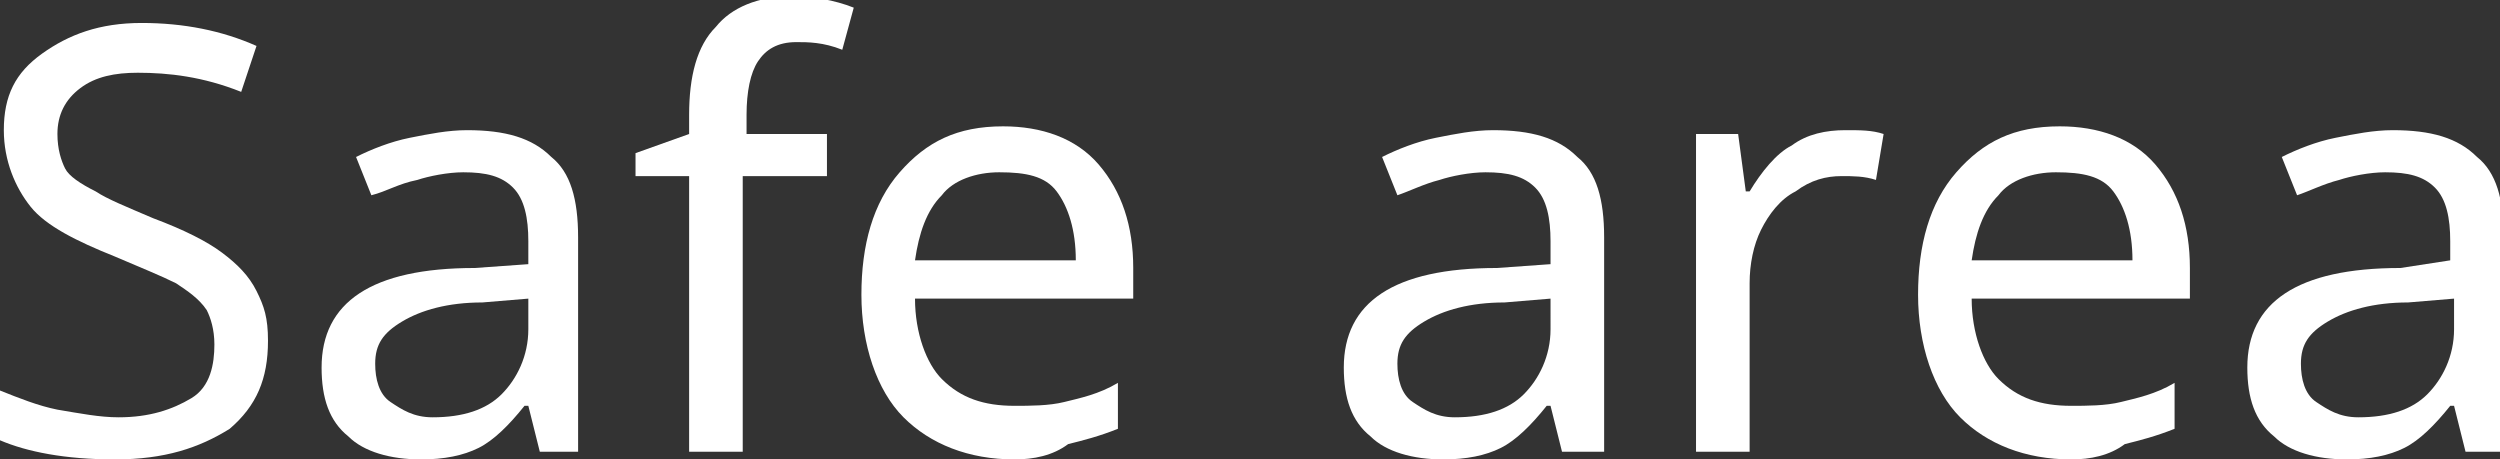 <?xml version="1.0" encoding="UTF-8"?> <!-- Generator: Adobe Illustrator 18.0.0, SVG Export Plug-In . SVG Version: 6.00 Build 0) --> <svg xmlns="http://www.w3.org/2000/svg" xmlns:xlink="http://www.w3.org/1999/xlink" x="0px" y="0px" viewBox="0 0 65.3 12" xml:space="preserve"><rect x="0" y="0" width="65.3" height="12" fill="#333333" stroke="none"/> <g id="фон" display="none"> <rect x="-46.4" y="-335.2" display="inline" fill="#0045B5" width="1200" height="588.9"></rect> </g> <g id="статика"> <g> <path fill="#FFFFFF" d="M7,8.9c0,1-0.3,1.7-1,2.3C5.2,11.7,4.3,12,3,12c-1.3,0-2.3-0.2-3-0.5v-1.3c0.5,0.2,1,0.4,1.5,0.5 c0.6,0.1,1.1,0.2,1.6,0.2c0.8,0,1.4-0.2,1.9-0.5S5.6,9.5,5.6,9c0-0.4-0.1-0.7-0.2-0.9C5.2,7.8,4.9,7.6,4.6,7.4 C4.2,7.2,3.7,7,3,6.7C2,6.3,1.2,5.9,0.8,5.4s-0.7-1.2-0.7-2c0-0.9,0.3-1.5,1-2s1.5-0.8,2.6-0.8c1.1,0,2.1,0.2,3,0.6L6.3,2.4 C5.3,2,4.4,1.9,3.6,1.9C3,1.9,2.5,2,2.1,2.3S1.5,3,1.5,3.5c0,0.4,0.1,0.7,0.2,0.9S2.1,4.8,2.5,5C2.8,5.2,3.3,5.4,4,5.7 C4.8,6,5.4,6.3,5.8,6.6c0.4,0.3,0.7,0.6,0.9,1S7,8.3,7,8.9z"></path> <path fill="#FFFFFF" d="M14.1,11.8l-0.3-1.2h-0.1c-0.4,0.5-0.8,0.9-1.2,1.1C12.1,11.9,11.6,12,11,12c-0.8,0-1.5-0.2-1.9-0.6 c-0.5-0.4-0.7-1-0.7-1.8c0-1.7,1.3-2.6,4-2.6l1.4-0.1V6.3c0-0.6-0.1-1.1-0.4-1.4c-0.3-0.3-0.7-0.4-1.3-0.4c-0.4,0-0.9,0.1-1.2,0.2 C10.4,4.8,10.1,5,9.7,5.1l-0.4-1c0.4-0.2,0.9-0.4,1.4-0.5c0.5-0.1,1-0.2,1.5-0.2c1,0,1.7,0.2,2.2,0.7c0.5,0.4,0.7,1.1,0.7,2.1v5.6 H14.1z M11.3,10.9c0.8,0,1.4-0.2,1.8-0.6c0.4-0.4,0.7-1,0.7-1.7V7.8l-1.2,0.1c-0.9,0-1.6,0.2-2.1,0.5S9.8,9,9.8,9.5 c0,0.4,0.1,0.8,0.4,1S10.8,10.9,11.3,10.9z"></path> <path fill="#FFFFFF" d="M21.5,4.6h-2.1v7.2H18V4.6h-1.4V4L18,3.5V3c0-1,0.2-1.8,0.7-2.3c0.4-0.5,1.1-0.8,2-0.8 c0.5,0,1.1,0.1,1.6,0.3L22,1.3c-0.5-0.2-0.9-0.2-1.2-0.2c-0.5,0-0.8,0.2-1,0.5c-0.2,0.3-0.3,0.8-0.3,1.4v0.5h2.1V4.6z"></path> <path fill="#FFFFFF" d="M26.5,12c-1.2,0-2.2-0.4-2.9-1.1S22.5,9,22.5,7.7c0-1.3,0.3-2.4,1-3.2c0.7-0.8,1.5-1.2,2.7-1.2 c1,0,1.9,0.3,2.5,1c0.6,0.7,0.9,1.6,0.9,2.7v0.8h-5.7c0,0.9,0.3,1.7,0.7,2.1c0.5,0.5,1.1,0.7,1.9,0.7c0.4,0,0.9,0,1.3-0.1 c0.4-0.1,0.9-0.2,1.4-0.5v1.2c-0.5,0.2-0.9,0.3-1.3,0.4C27.5,11.9,27,12,26.5,12z M26.1,4.5c-0.6,0-1.2,0.2-1.5,0.6 c-0.4,0.4-0.6,1-0.7,1.7h4.2c0-0.8-0.2-1.4-0.5-1.8S26.8,4.5,26.1,4.5z"></path> <path fill="#FFFFFF" d="M40.8,11.8l-0.3-1.2h-0.1c-0.4,0.5-0.8,0.9-1.2,1.1c-0.4,0.2-0.9,0.3-1.5,0.3c-0.8,0-1.5-0.2-1.9-0.6 c-0.5-0.4-0.7-1-0.7-1.8c0-1.7,1.3-2.6,4-2.6l1.4-0.1V6.3c0-0.6-0.1-1.1-0.4-1.4c-0.3-0.3-0.7-0.4-1.3-0.4c-0.4,0-0.9,0.1-1.2,0.2 c-0.4,0.1-0.8,0.3-1.1,0.4l-0.4-1c0.4-0.2,0.9-0.4,1.4-0.5c0.5-0.1,1-0.2,1.5-0.2c1,0,1.7,0.2,2.2,0.7c0.5,0.4,0.7,1.1,0.7,2.1 v5.6H40.8z M38,10.9c0.8,0,1.4-0.2,1.8-0.6c0.4-0.4,0.7-1,0.7-1.7V7.8l-1.2,0.1c-0.9,0-1.6,0.2-2.1,0.5S36.5,9,36.5,9.5 c0,0.4,0.1,0.8,0.4,1S37.5,10.9,38,10.9z"></path> <path fill="#FFFFFF" d="M48.2,3.4c0.4,0,0.7,0,1,0.1L49,4.7c-0.3-0.1-0.6-0.1-0.9-0.1c-0.4,0-0.8,0.1-1.2,0.4 c-0.4,0.2-0.7,0.6-0.9,1s-0.3,0.9-0.3,1.4v4.4h-1.4V3.5h1.1L45.6,5h0.1c0.3-0.5,0.7-1,1.1-1.2C47.2,3.5,47.7,3.4,48.2,3.4z"></path> <path fill="#FFFFFF" d="M54.1,12c-1.2,0-2.2-0.4-2.9-1.1S50.1,9,50.1,7.7c0-1.3,0.3-2.4,1-3.2c0.7-0.8,1.5-1.2,2.7-1.2 c1,0,1.9,0.3,2.5,1c0.6,0.7,0.9,1.6,0.9,2.7v0.8h-5.7c0,0.9,0.3,1.7,0.7,2.1c0.5,0.5,1.1,0.7,1.9,0.7c0.4,0,0.9,0,1.3-0.1 c0.4-0.1,0.9-0.2,1.4-0.5v1.2c-0.5,0.2-0.9,0.3-1.3,0.4C55.1,11.9,54.6,12,54.1,12z M53.7,4.5c-0.6,0-1.2,0.2-1.5,0.6 c-0.4,0.4-0.6,1-0.7,1.7h4.2c0-0.8-0.2-1.4-0.5-1.8S54.4,4.5,53.7,4.5z"></path> <path fill="#FFFFFF" d="M64.4,11.8l-0.3-1.2H64c-0.4,0.5-0.8,0.9-1.2,1.1c-0.4,0.2-0.9,0.3-1.5,0.3c-0.8,0-1.5-0.2-1.9-0.6 c-0.5-0.4-0.7-1-0.7-1.8c0-1.7,1.3-2.6,4-2.6L64,6.8V6.3c0-0.6-0.1-1.1-0.4-1.4c-0.3-0.3-0.7-0.4-1.3-0.4c-0.4,0-0.9,0.1-1.2,0.2 C60.7,4.8,60.3,5,60,5.1l-0.4-1c0.4-0.2,0.9-0.4,1.4-0.5c0.5-0.1,1-0.2,1.5-0.2c1,0,1.7,0.2,2.2,0.7c0.5,0.4,0.7,1.1,0.7,2.1v5.6 H64.4z M61.6,10.9c0.8,0,1.4-0.2,1.8-0.6c0.4-0.4,0.7-1,0.7-1.7V7.8l-1.2,0.1c-0.9,0-1.6,0.2-2.1,0.5S60.1,9,60.1,9.5 c0,0.4,0.1,0.8,0.4,1S61.1,10.9,61.6,10.9z"></path> </g> </g> <g id="анимации"> </g> </svg> 